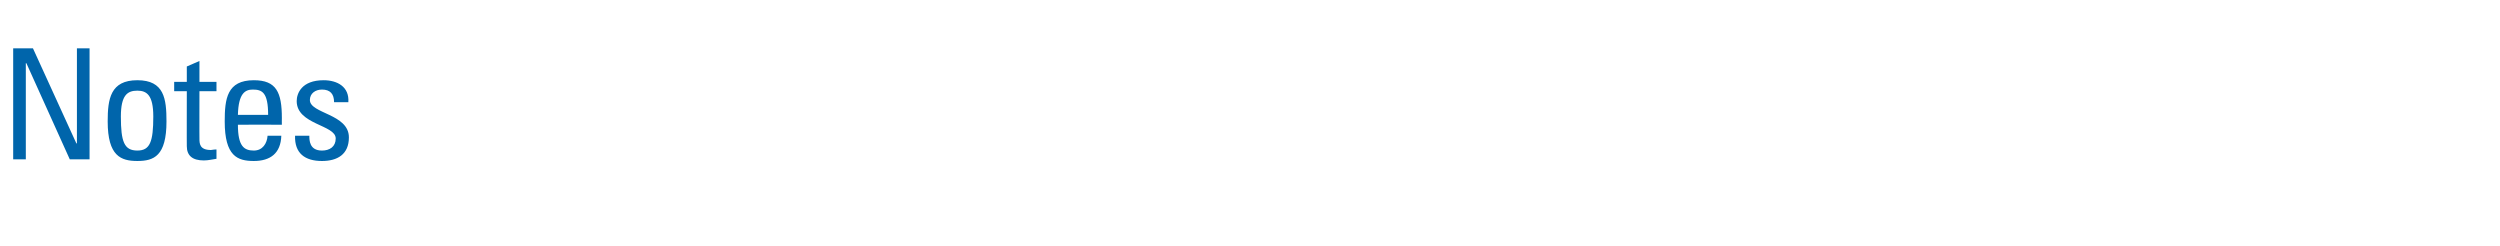 <?xml version="1.0" standalone="no"?><!DOCTYPE svg PUBLIC "-//W3C//DTD SVG 1.1//EN" "http://www.w3.org/Graphics/SVG/1.1/DTD/svg11.dtd"><svg xmlns="http://www.w3.org/2000/svg" version="1.1" width="455px" height="44.7px" viewBox="0 -5 455 44.7" style="top:-5px"><desc>Notes</desc><defs/><g id="Polygon49496"><path d="m16.3 3.8l0 20.2l-3.6 0l-7.9-17.5l-.1 0l0 17.5l-2.3 0l0-20.2l3.6 0l7.9 17.3l.1 0l0-17.3l2.3 0zm11.6 12.4c0-3.9-1.2-4.7-2.9-4.7c-1.8 0-3 .8-3 4.7c0 4.6.6 6.2 3 6.2c2.3 0 2.9-1.6 2.9-6.2zm-8.3.9c0-4.1.5-7.5 5.4-7.5c4.9 0 5.3 3.4 5.3 7.5c0 6.3-2.3 7.2-5.3 7.2c-3 0-5.4-.9-5.4-7.2zm14.4-7.2l0-2.8l2.3-1l0 3.8l3.1 0l0 1.7l-3.1 0c0 0-.02 8.65 0 8.6c0 .9 0 2.1 2.1 2.1c.1 0 .5-.1 1-.1c0 0 0 1.7 0 1.7c-.7.1-1.5.3-2.3.3c-2.1 0-3.1-.9-3.1-2.6c-.02.05 0-10 0-10l-2.3 0l0-1.7l2.3 0zm14.8 6c0-4.1-1.1-4.6-2.8-4.6c-1.4 0-2.6.7-2.7 4.6c0 0 5.5 0 5.5 0zm-5.5 1.8c0 3.9 1.1 4.7 2.9 4.7c1.6 0 2.4-1.3 2.5-2.7c0 0 2.5 0 2.5 0c-.1 3.2-2 4.6-5 4.6c-3 0-5.3-.9-5.3-7.2c0-4.1.4-7.5 5.3-7.5c4.1 0 5.1 2.2 5.1 6.9c-.02-.03 0 1.2 0 1.2c0 0-7.97-.03-8 0zm15.3 6.6c-3.1 0-5-1.4-4.9-4.6c0 0 2.6 0 2.6 0c0 .8 0 2.7 2.3 2.7c1.4 0 2.5-.7 2.5-2.2c0-2.5-7.1-2.5-7.1-6.8c0-1.4.9-3.8 4.9-3.8c2.5 0 4.7 1.2 4.5 4c0 0-2.6 0-2.6 0c0-1.5-.7-2.3-2.2-2.3c-1.2 0-2.2.7-2.2 1.9c0 2.5 7.1 2.5 7.1 6.8c0 3.1-2.1 4.3-4.9 4.3z" stroke="none" fill="#0065ab"/></g></svg>